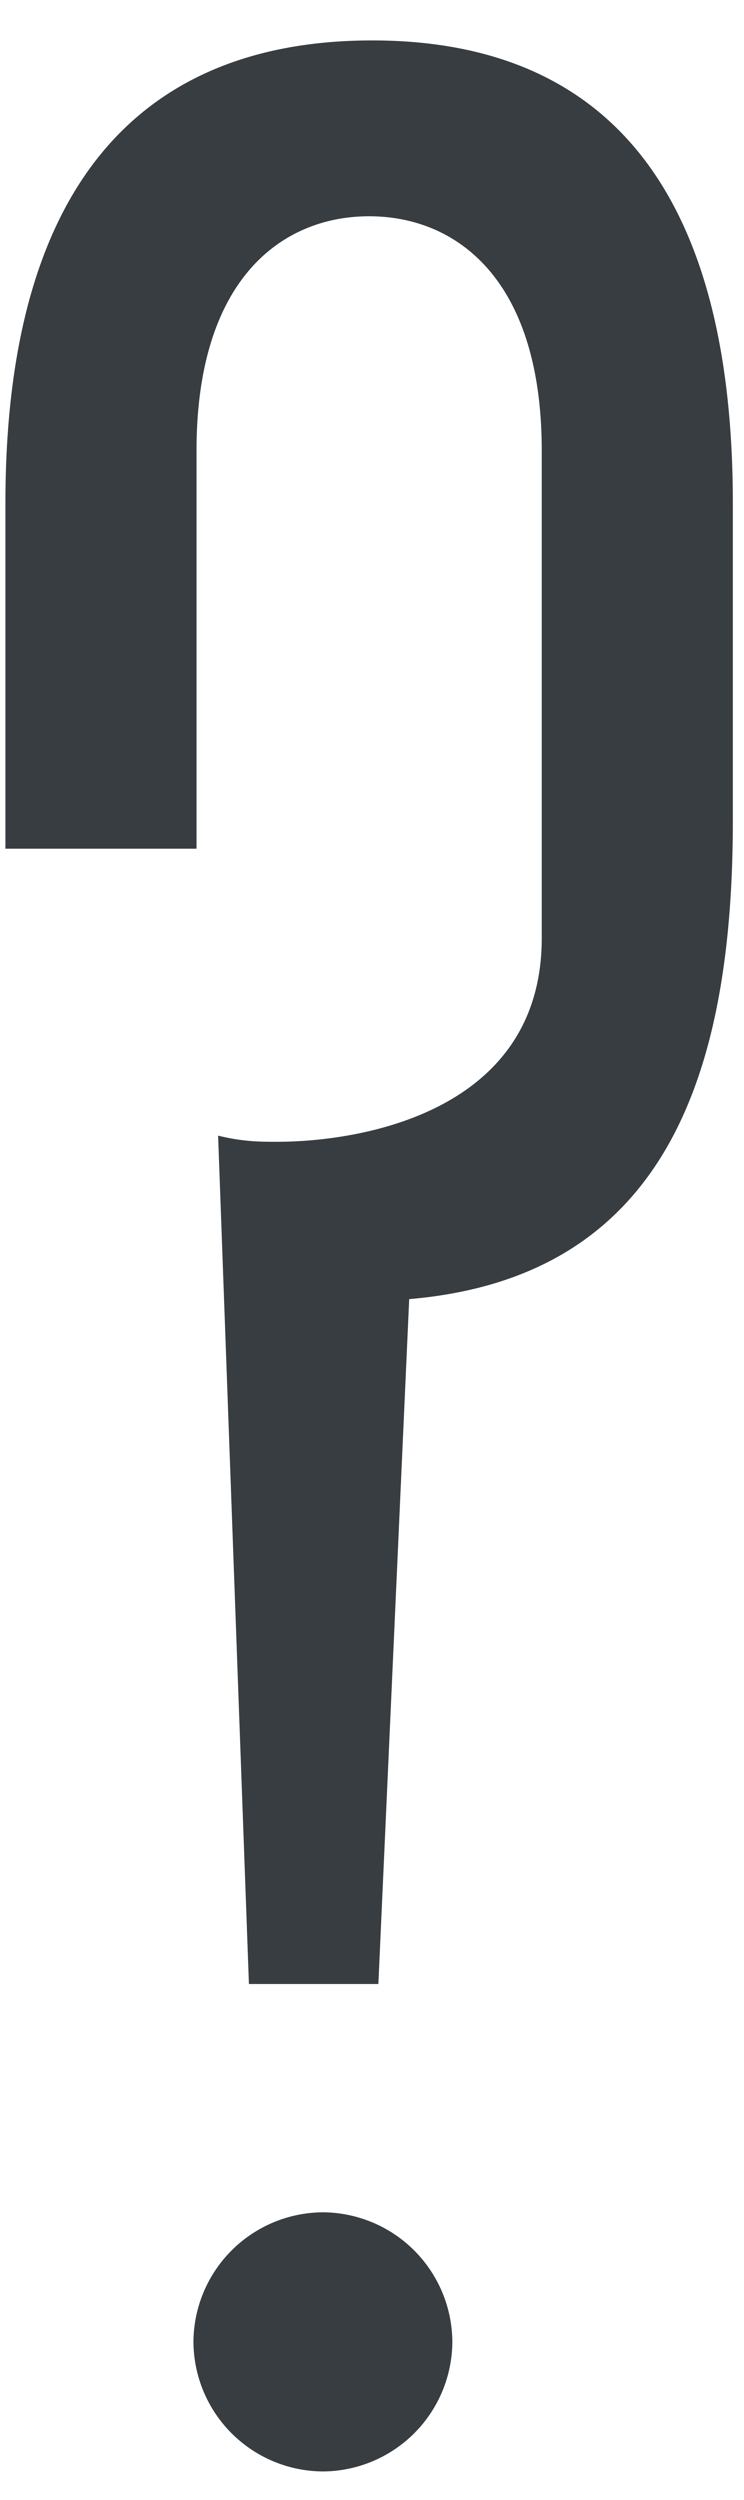 <svg xmlns="http://www.w3.org/2000/svg" width="14" height="47" viewBox="0 0 14 47">
    <path fill="#383D42" fill-rule="evenodd" d="M7.12 37.3H4.684l-.58-15.95c.464.116.812.116 1.102.116 1.624 0 4.988-.58 4.988-3.828V8.474c0-3.248-1.624-4.408-3.248-4.408s-3.248 1.16-3.248 4.408v7.482H.102V9.46c0-6.322 2.842-8.7 6.902-8.7 3.944 0 6.786 2.262 6.786 8.7v5.974c0 4.872-1.334 8.584-6.09 8.99L7.12 37.3zm1.392 6.728a2.45 2.45 0 0 1-2.436 2.436 2.45 2.45 0 0 1-2.436-2.436 2.45 2.45 0 0 1 2.436-2.436 2.45 2.45 0 0 1 2.436 2.436z"/>
</svg>
